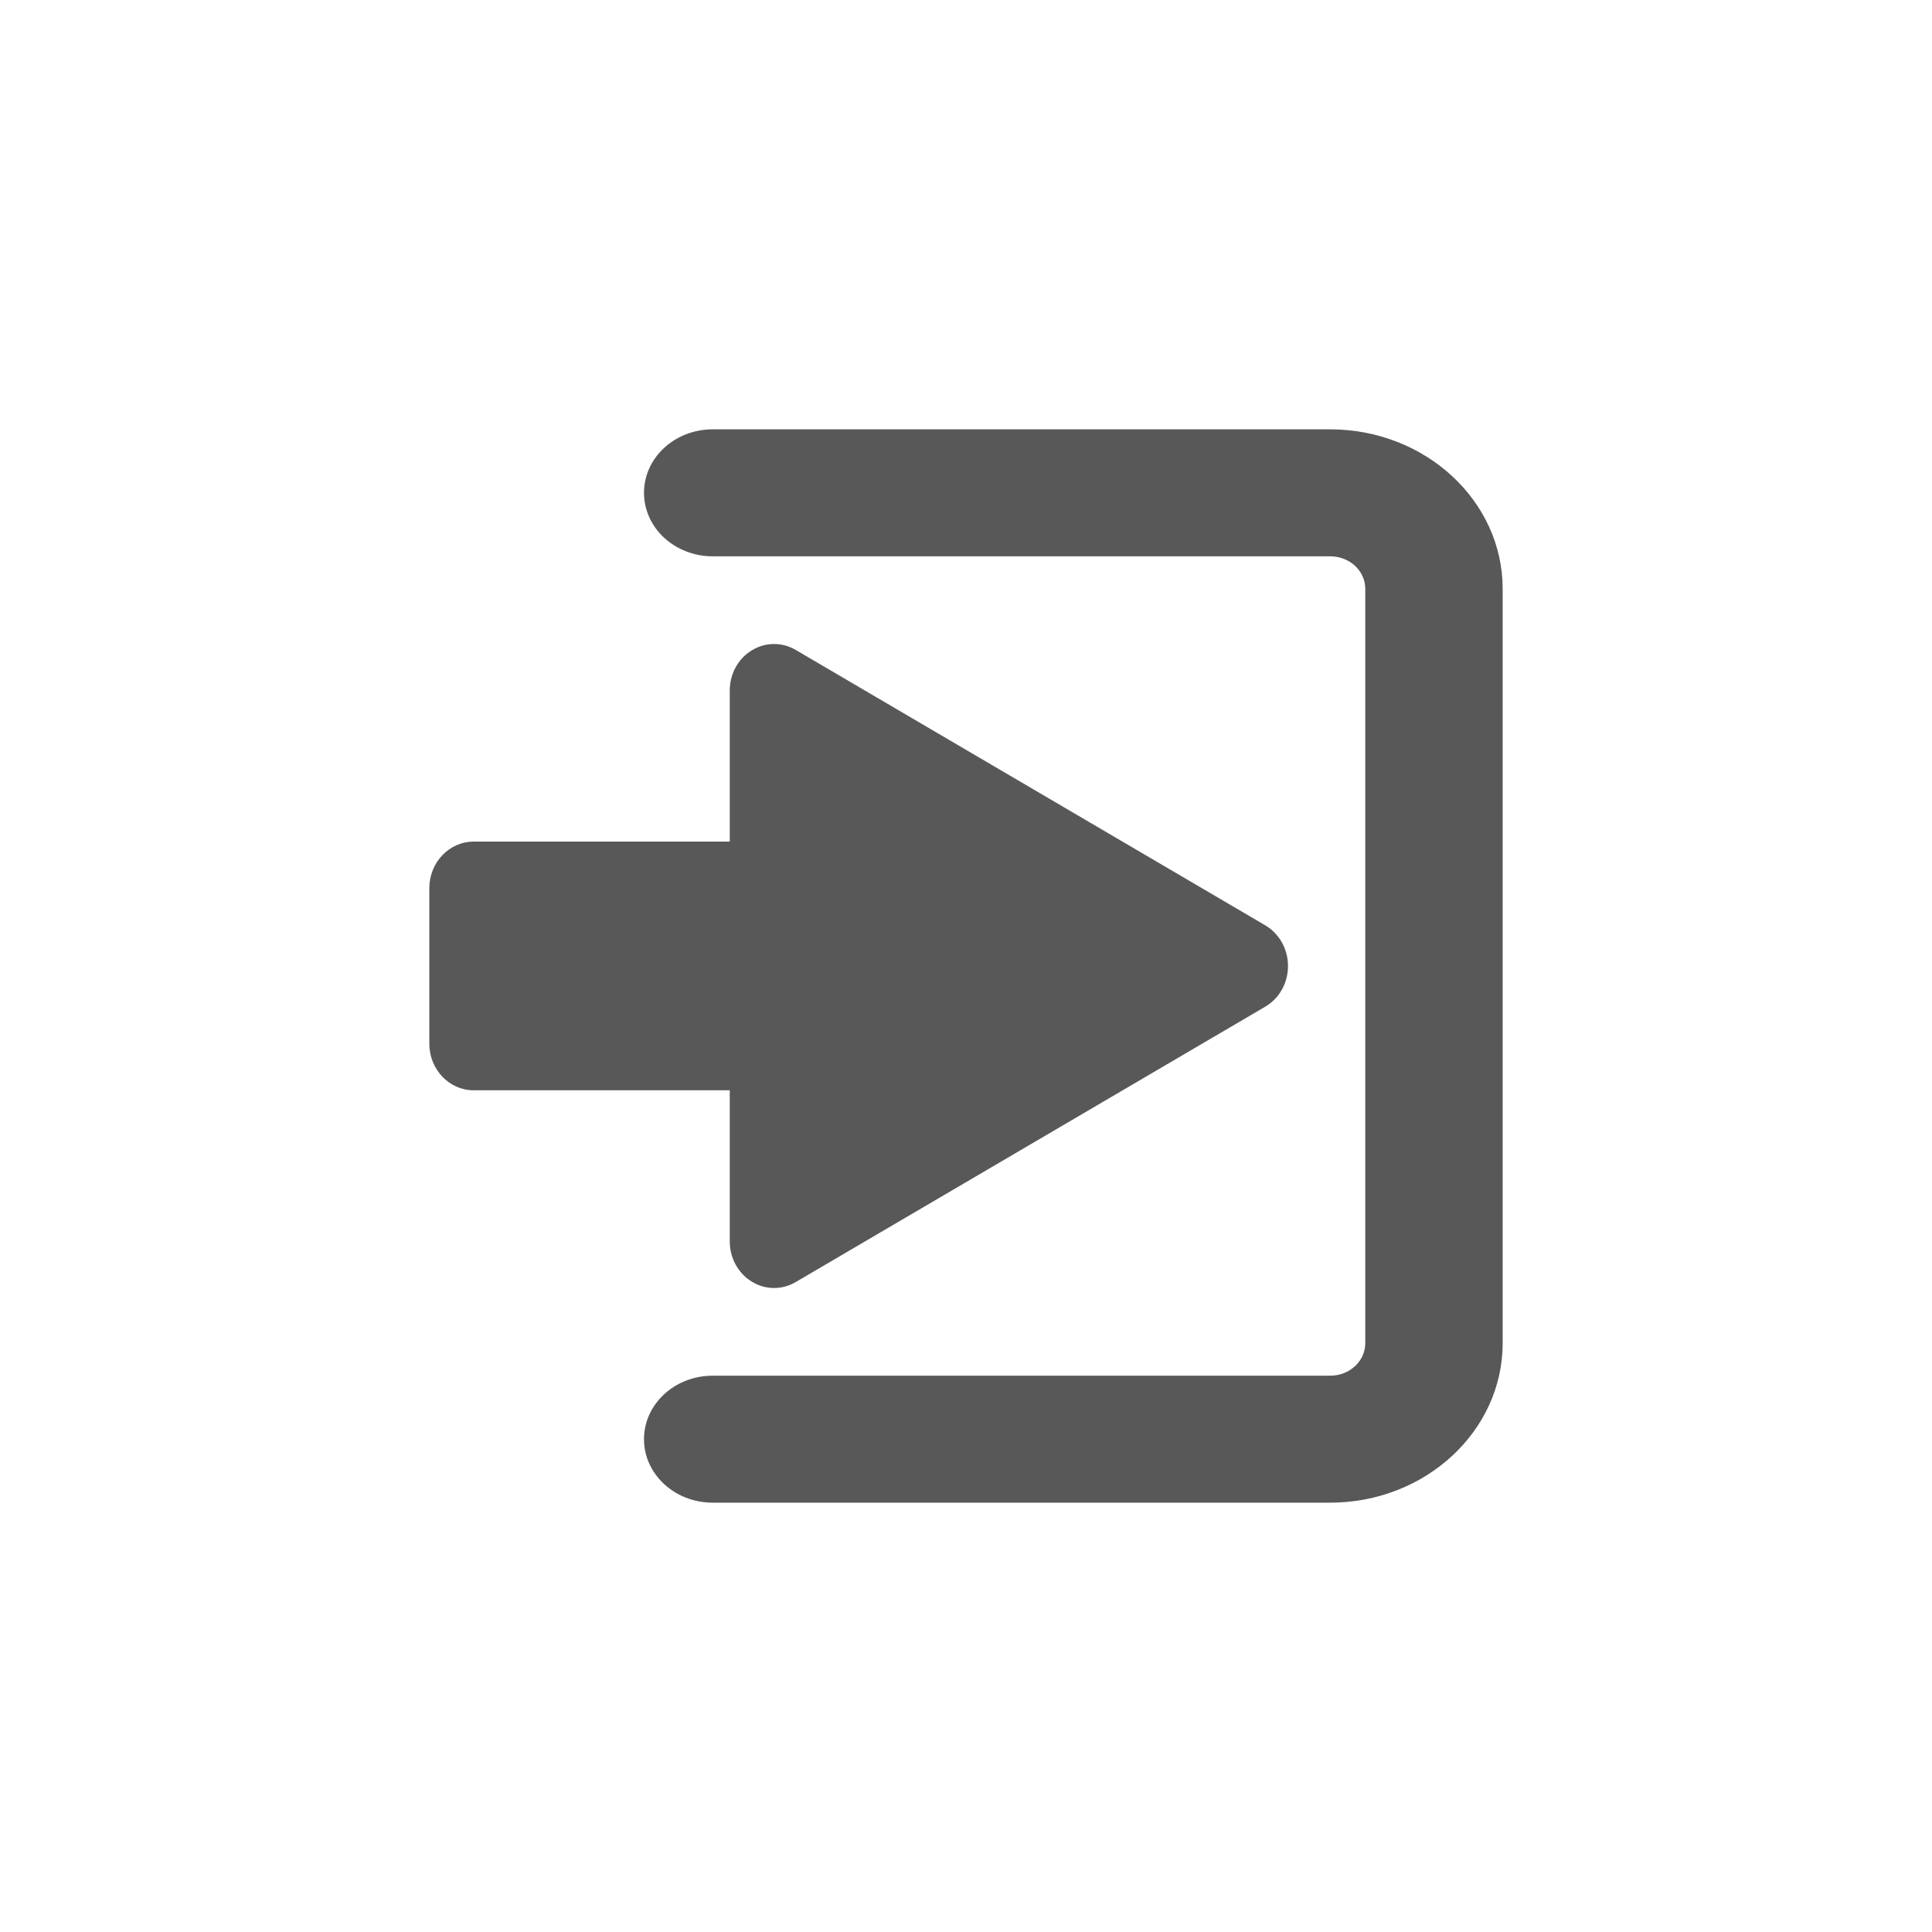<?xml version="1.0" encoding="UTF-8"?>
<svg width="18px" height="18px" viewBox="0 0 18 18" version="1.1" xmlns="http://www.w3.org/2000/svg" xmlns:xlink="http://www.w3.org/1999/xlink">
    <!-- Generator: sketchtool 53.2 (72643) - https://sketchapp.com -->
    <title>B9125316-7098-43F7-99F9-5A0909ADFDAD</title>
    <desc>Created with sketchtool.</desc>
    <g id="Symbols" stroke="none" stroke-width="1" fill="none" fill-rule="evenodd">
        <g id="Glyphicon-/-18px-/-External-link-/-Grey">
            <rect id="Bounds" x="0" y="0" width="18" height="18"></rect>
            <path d="M7.003,11.94 C6.876,11.862 6.799,11.72 6.799,11.566 L6.799,10.158 L4.413,10.158 C4.185,10.158 4,9.964 4,9.724 L4,8.275 C4,8.035 4.185,7.841 4.413,7.841 L6.799,7.841 L6.799,6.434 C6.799,6.28 6.876,6.137 7.003,6.06 C7.129,5.982 7.285,5.98 7.413,6.055 L11.788,8.621 C11.919,8.698 12,8.843 12,9 C12,9.158 11.919,9.303 11.788,9.379 L7.413,11.945 C7.35,11.982 7.281,12 7.212,12 C7.139,12 7.067,11.98 7.003,11.94 Z M14,12.514 C14,13.334 13.279,14 12.393,14 L6.64,14 C6.286,14 6,13.735 6,13.409 C6,13.082 6.286,12.817 6.64,12.817 L12.393,12.817 C12.574,12.817 12.72,12.681 12.72,12.514 L12.72,5.486 C12.72,5.318 12.574,5.183 12.393,5.183 L6.64,5.183 C6.286,5.183 6,4.918 6,4.591 C6,4.265 6.286,4 6.64,4 L12.393,4 C13.279,4 14,4.666 14,5.486 L14,12.514 Z" id="Combined-Shape" fill="#585858"></path>
        </g>
    </g>
</svg>